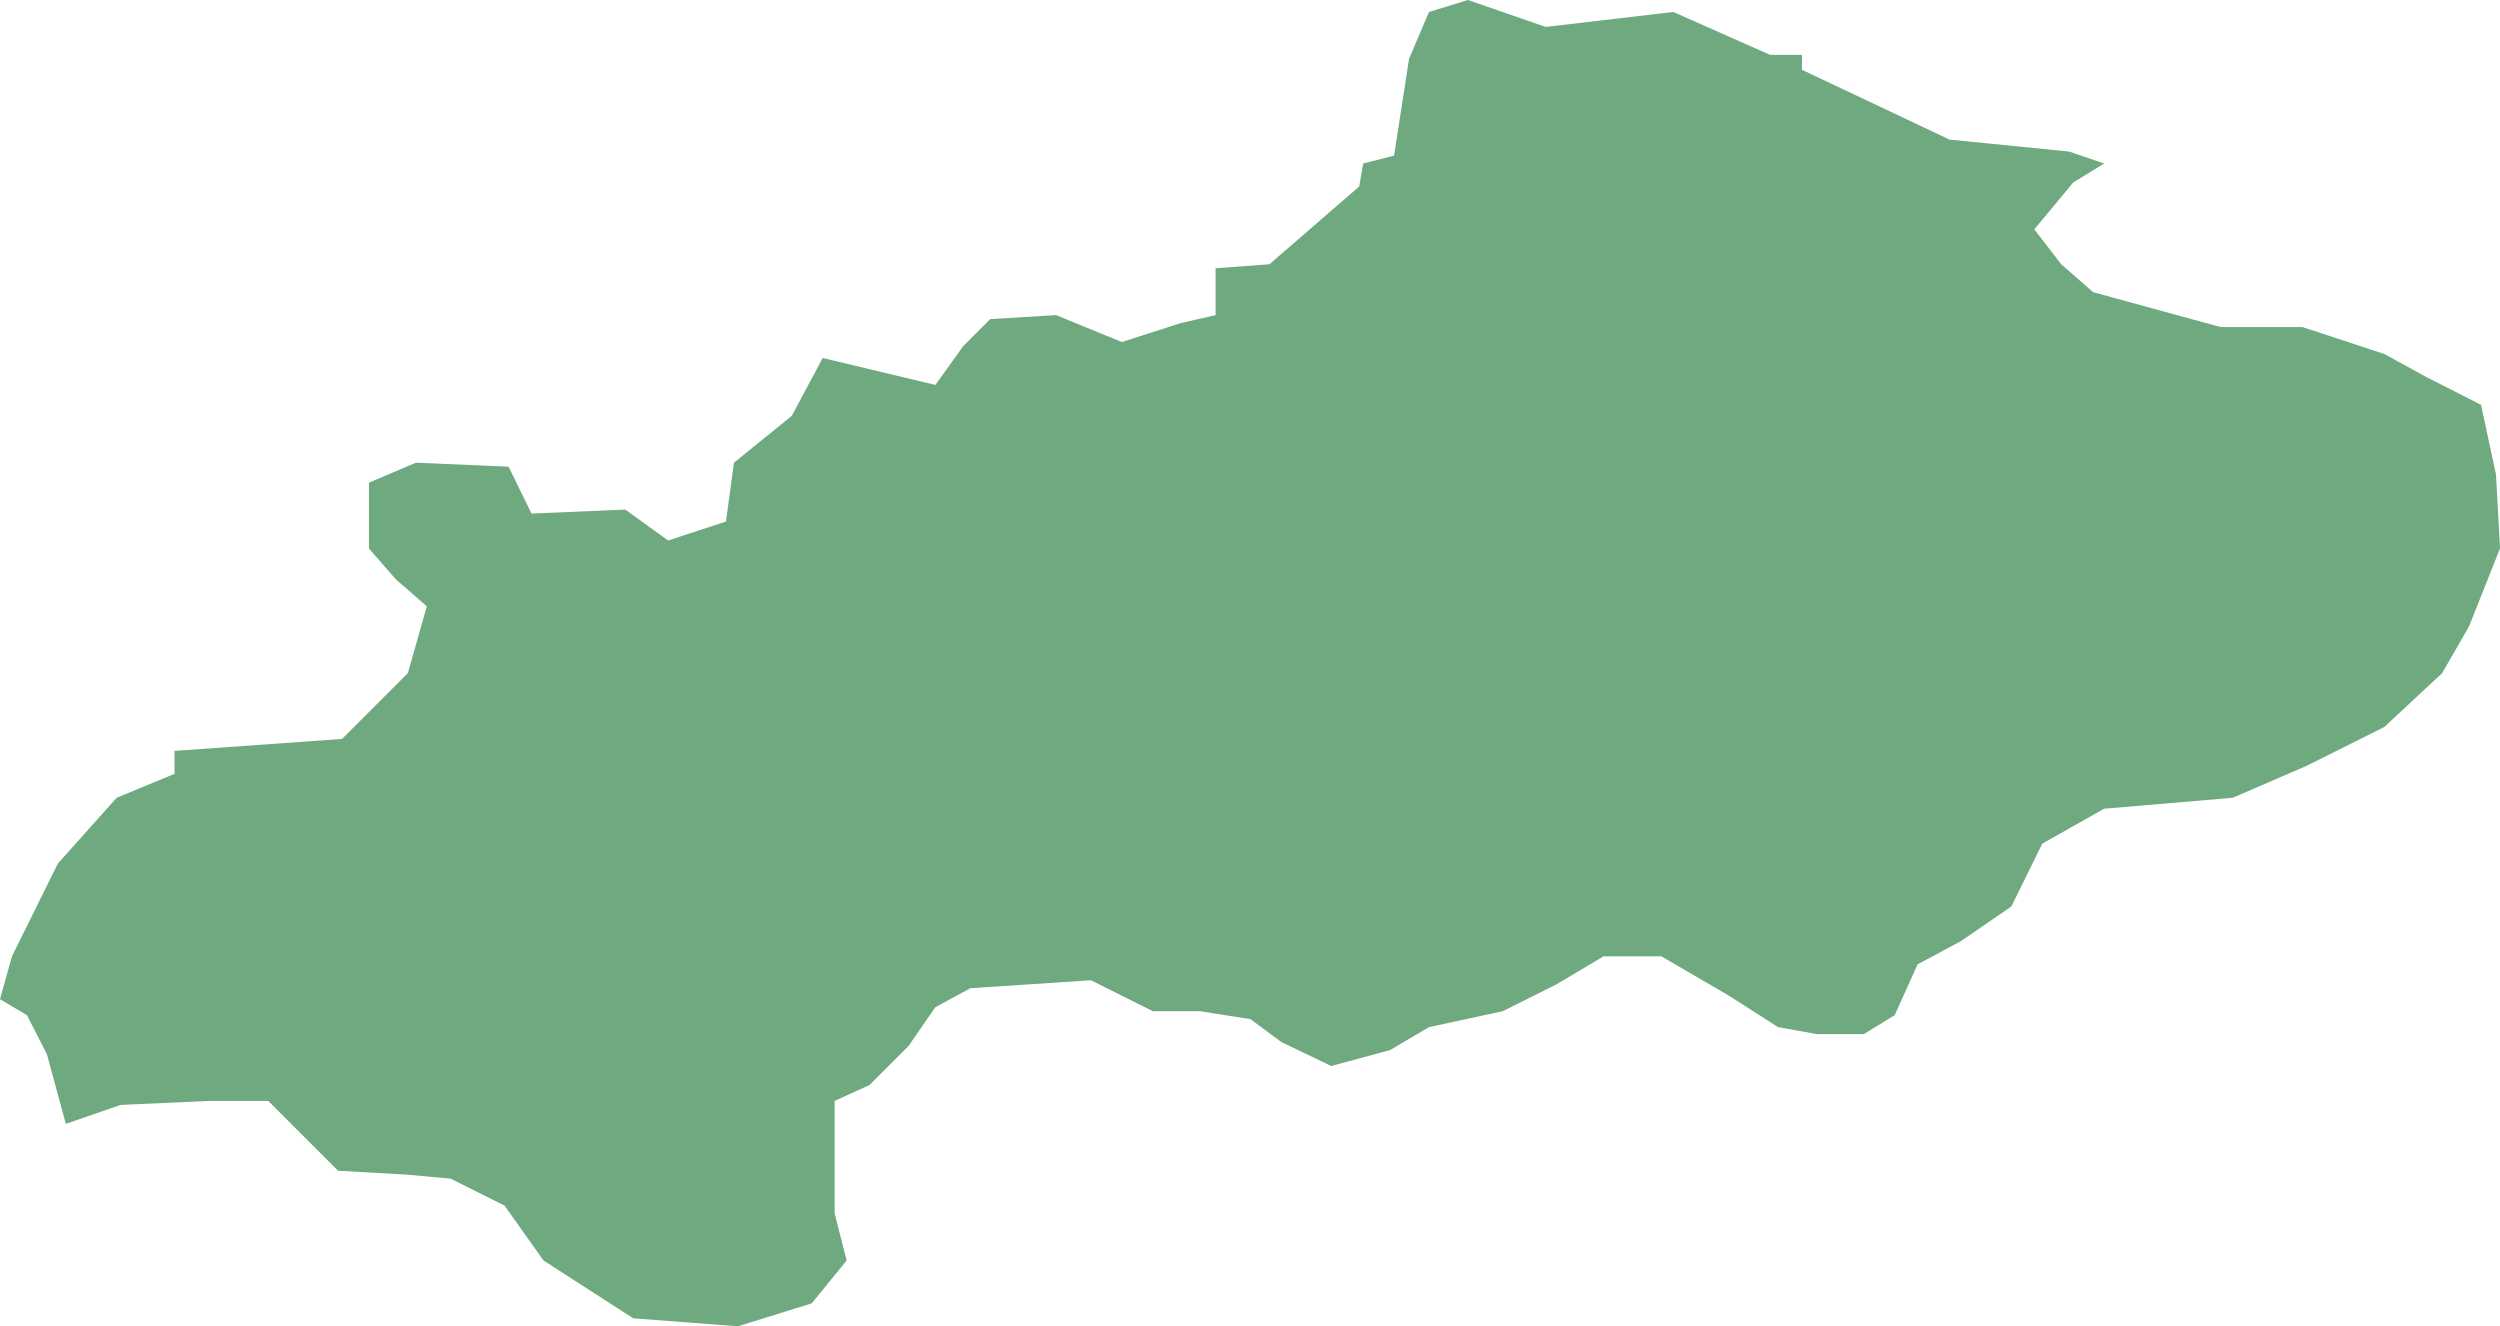 <?xml version="1.0" encoding="UTF-8"?>
<!DOCTYPE svg PUBLIC "-//W3C//DTD SVG 1.1//EN" "http://www.w3.org/Graphics/SVG/1.1/DTD/svg11.dtd">
<!-- Creator: CorelDRAW X8 -->
<svg xmlns="http://www.w3.org/2000/svg" xml:space="preserve" width="100%" height="100%" version="1.1" shape-rendering="geometricPrecision" text-rendering="geometricPrecision" image-rendering="optimizeQuality" fill-rule="evenodd" clip-rule="evenodd"
viewBox="0 0 2507 1330"
 xmlns:xlink="http://www.w3.org/1999/xlink">
 <g id="Layer_x0020_1">
  <g id="Layers">
   <g id="India_Districts_selection">
    <polygon fill="#6EA97F" points="0,1002 12,959 58,866 117,800 175,776 175,753 343,741 409,675 428,608 397,581 370,550 370,484 417,464 510,468 533,515 627,511 670,542 728,523 736,464 794,417 825,359 938,386 966,347 993,320 1059,316 1125,343 1184,324 1219,316 1219,269 1273,265 1363,187 1367,164 1398,156 1413,59 1433,12 1472,0 1550,27 1678,12 1775,55 1807,55 1807,70 1955,140 2075,152 2110,164 2079,183 2040,230 2067,265 2099,293 2227,328 2309,328 2391,355 2433,378 2488,406 2503,476 2507,550 2476,628 2449,675 2391,729 2313,768 2239,800 2110,811 2048,846 2017,909 1966,944 1923,967 1900,1018 1869,1037 1822,1037 1783,1030 1733,998 1666,959 1608,959 1561,987 1507,1014 1433,1030 1394,1053 1335,1069 1285,1045 1254,1022 1203,1014 1156,1014 1094,983 973,991 938,1010 911,1049 872,1088 837,1104 837,1151 837,1217 849,1264 814,1307 740,1330 635,1322 545,1264 506,1209 452,1182 409,1178 339,1174 304,1139 269,1104 210,1104 121,1108 66,1127 47,1057 27,1018 "/>
   </g>
  </g>
 </g>
</svg>
